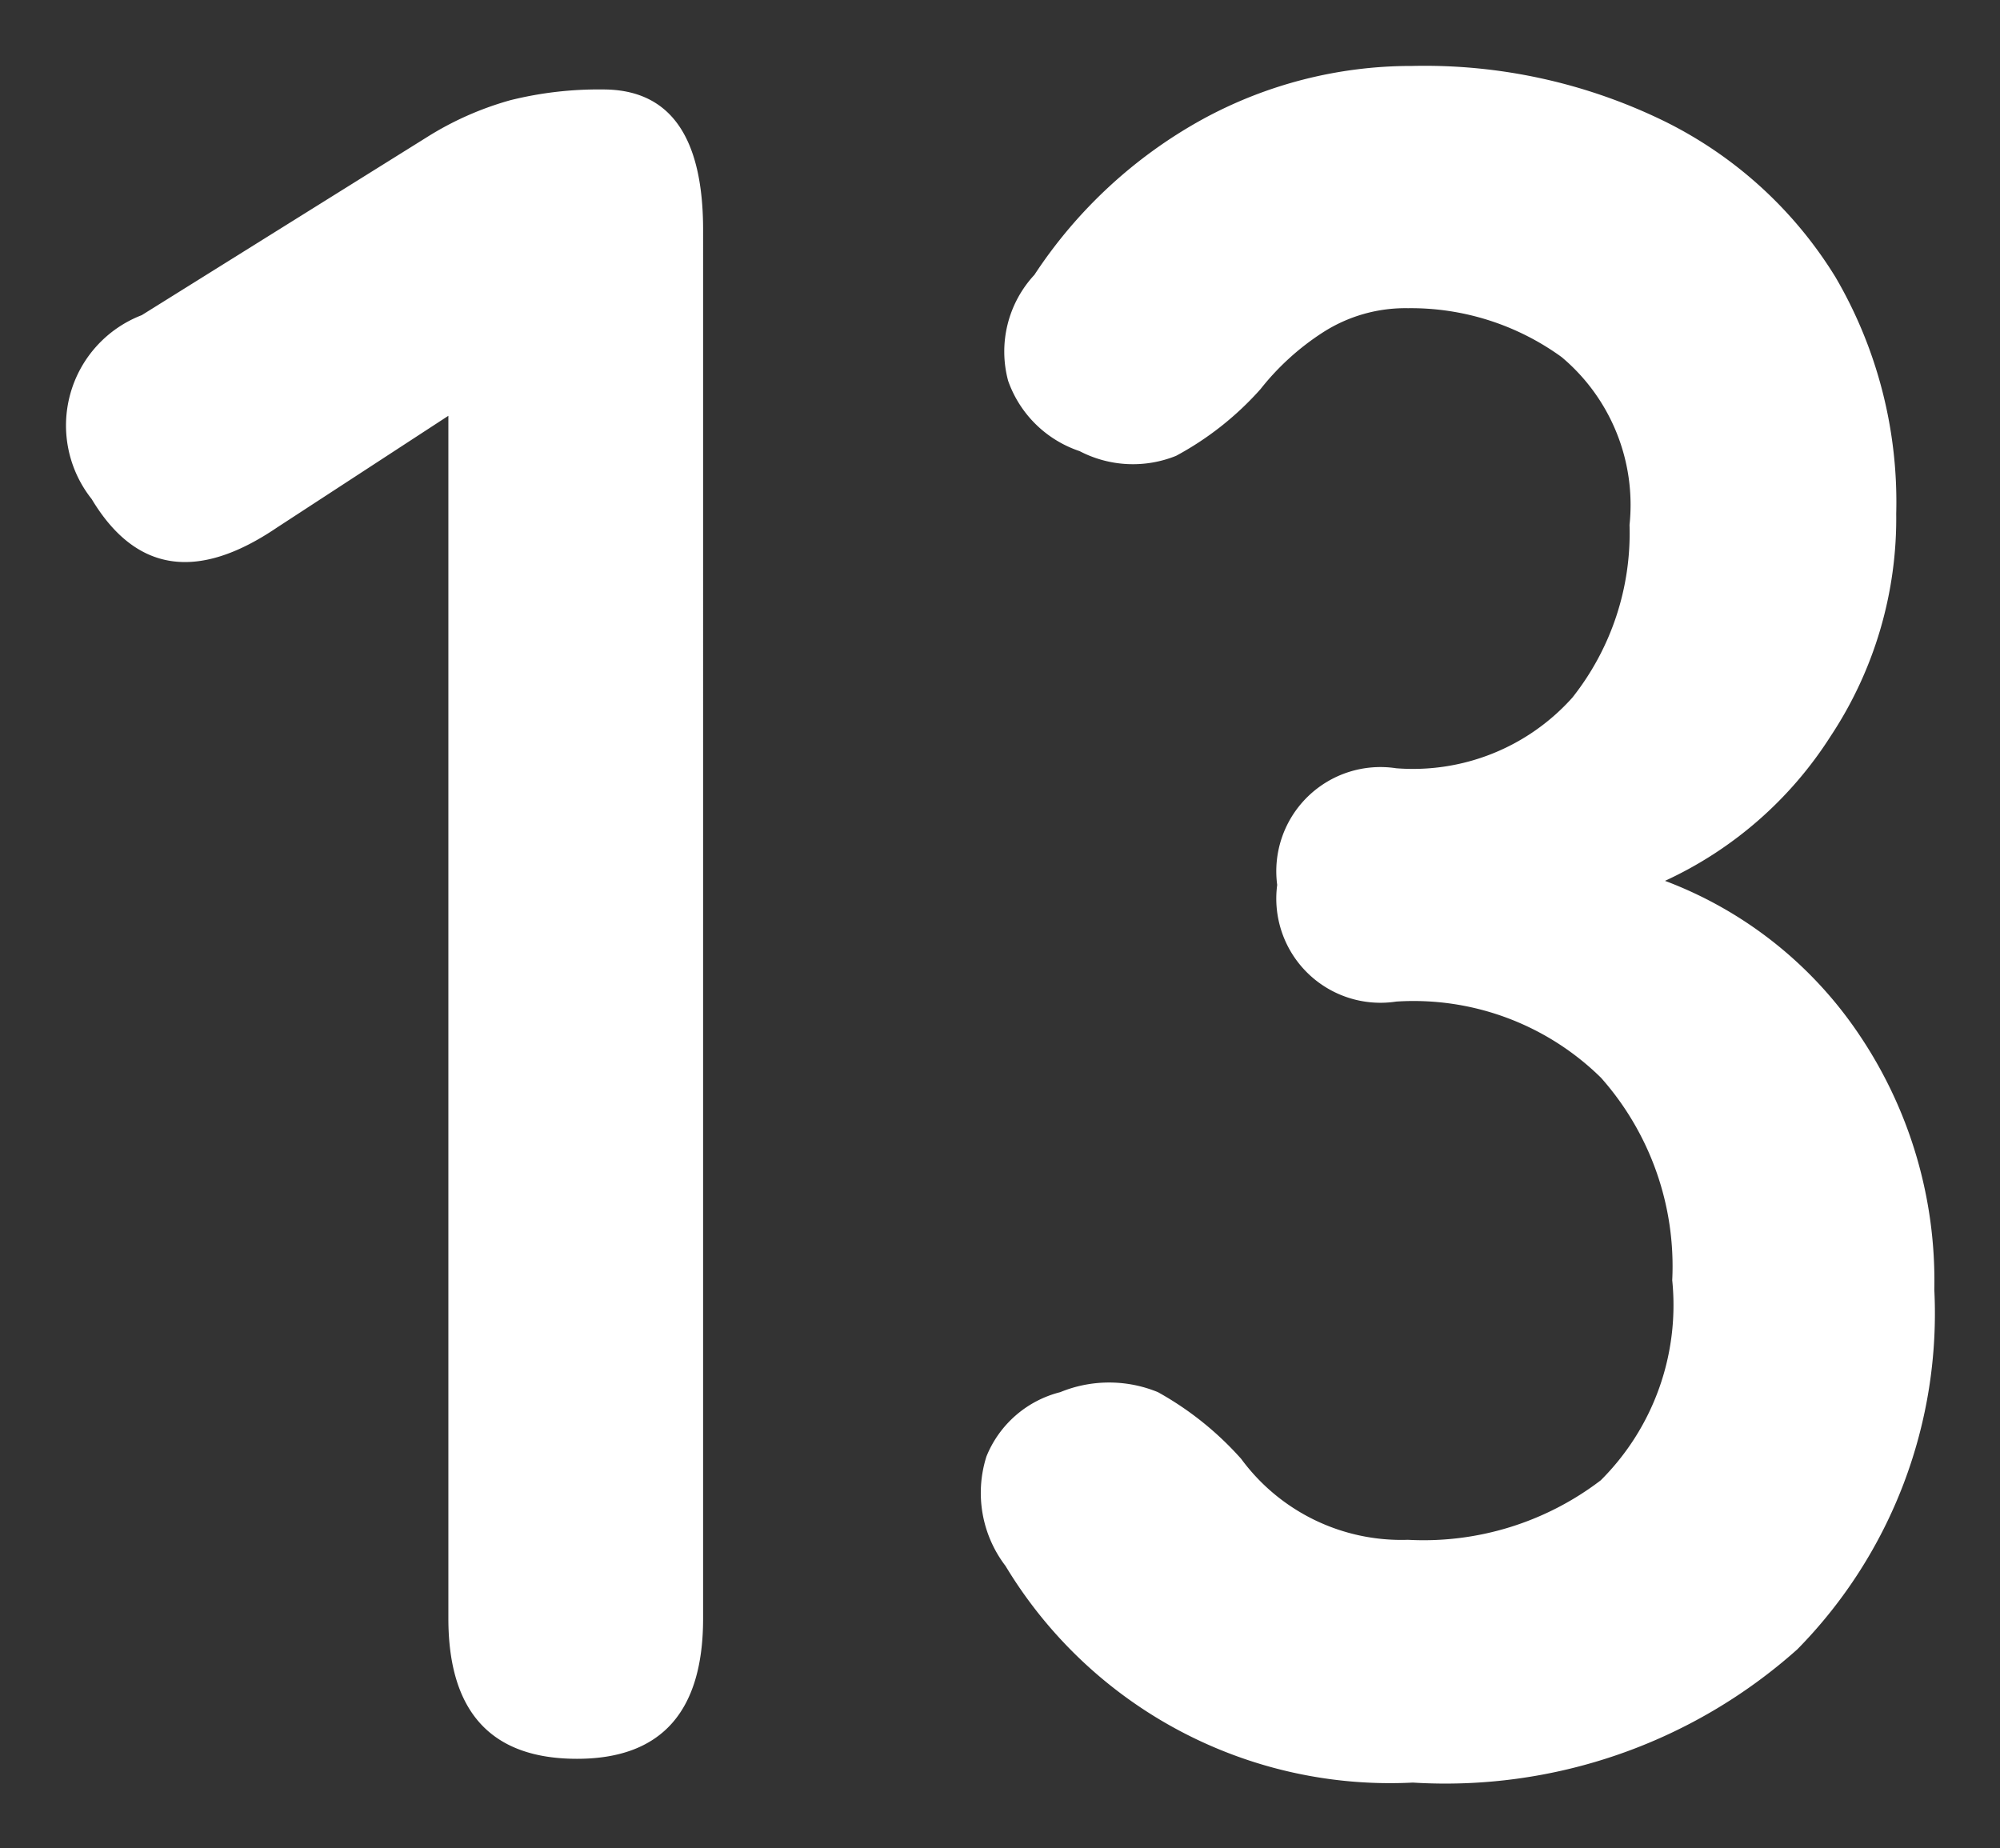 <svg xmlns="http://www.w3.org/2000/svg" width="15.224" height="14.069" viewBox="0 0 15.224 14.069">
  <rect x="0" y="0" width="15.224" height="14.069" fill="#333333" stroke="none"/>
  <path id="Path_2699" data-name="Path 2699" d="M4.094,5.778q-.979,0-.979-1.069V-4.445L1.81-3.594Q.9-2.977.4-3.811a.9.9,0,0,1,.381-1.4L2.952-6.566a2.4,2.4,0,0,1,.634-.281,2.772,2.772,0,0,1,.707-.082q.761,0,.761,1.069V4.708Q5.055,5.778,4.094,5.778Zm6.362.181a3.417,3.417,0,0,1-3.1-1.649.916.916,0,0,1-.145-.834.823.823,0,0,1,.562-.489.978.978,0,0,1,.743,0,2.417,2.417,0,0,1,.634.508,1.513,1.513,0,0,0,1.269.616,2.222,2.222,0,0,0,1.468-.453,1.882,1.882,0,0,0,.544-1.523A2.162,2.162,0,0,0,11.889.594,2.033,2.033,0,0,0,10.33.014a.793.793,0,0,1-.906-.888.793.793,0,0,1,.906-.888A1.628,1.628,0,0,0,11.671-2.3a2.015,2.015,0,0,0,.435-1.314,1.468,1.468,0,0,0-.517-1.278,1.953,1.953,0,0,0-1.169-.372,1.161,1.161,0,0,0-.643.181,1.949,1.949,0,0,0-.48.435,2.346,2.346,0,0,1-.643.508.878.878,0,0,1-.734-.036.869.869,0,0,1-.544-.535.858.858,0,0,1,.2-.807A3.619,3.619,0,0,1,8.852-6.7a3.315,3.315,0,0,1,1.6-.408,4.152,4.152,0,0,1,1.93.426A3.175,3.175,0,0,1,13.674-5.5,3.39,3.39,0,0,1,14.136-3.7a3,3,0,0,1-.5,1.695,2.964,2.964,0,0,1-1.26,1.1A3.091,3.091,0,0,1,13.855.267a3.349,3.349,0,0,1,.571,1.94,3.645,3.645,0,0,1-1.042,2.737A4.02,4.02,0,0,1,10.457,5.959Z" transform="translate(0.298 7.61)" fill="#fff" stroke="rgba(0,0,0,0)" stroke-width="1"/>
</svg>
